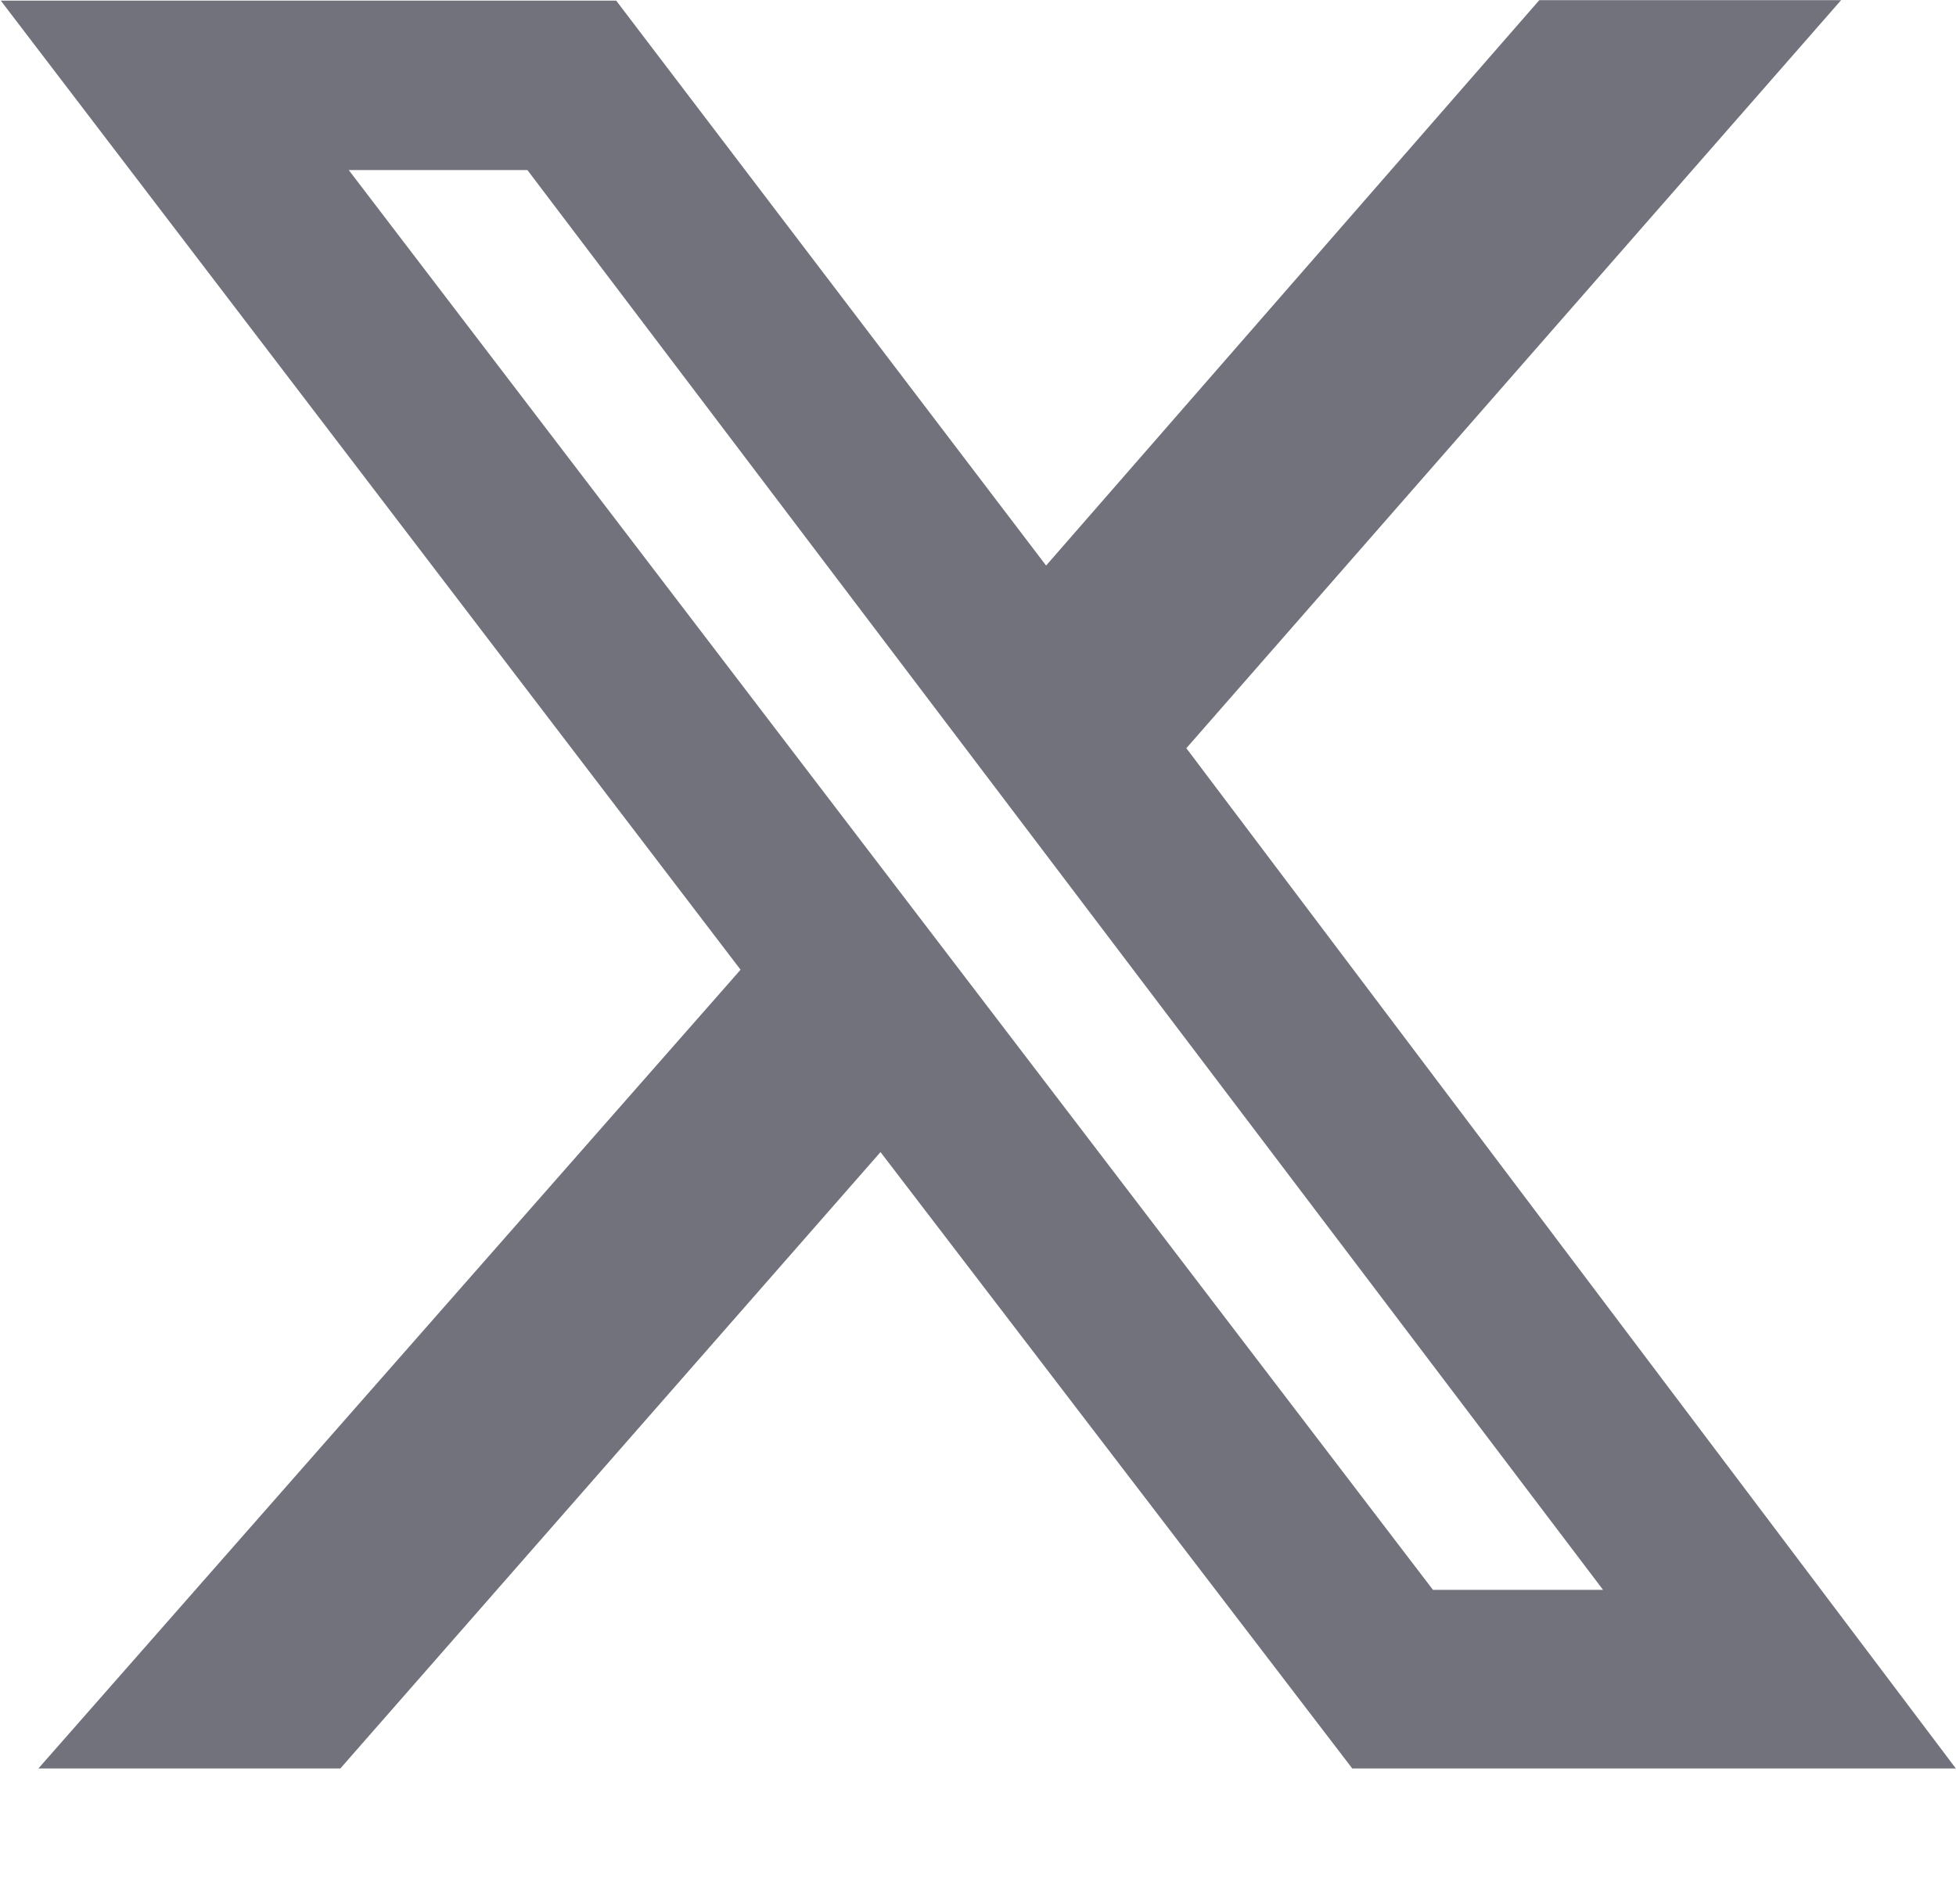 <svg xmlns="http://www.w3.org/2000/svg" xmlns:xlink="http://www.w3.org/1999/xlink" width="12.58" height="12.25" viewBox="0 0 12.58 12.25"><defs><clipPath id="b"><rect width="12.58" height="12.25"/></clipPath></defs><g id="a" clip-path="url(#b)"><path d="M3.637-10.937H5.578L1.367-6.125,6.316.438H2.434L-.6-3.527-4.074.438H-6.016L-1.5-4.7l-4.758-6.234H-2.3L.465-7.3ZM2.953-.711H4.047L-2.871-9.844H-4.02Z" transform="translate(6.263 10.938)" fill="#72727d"/></g></svg>